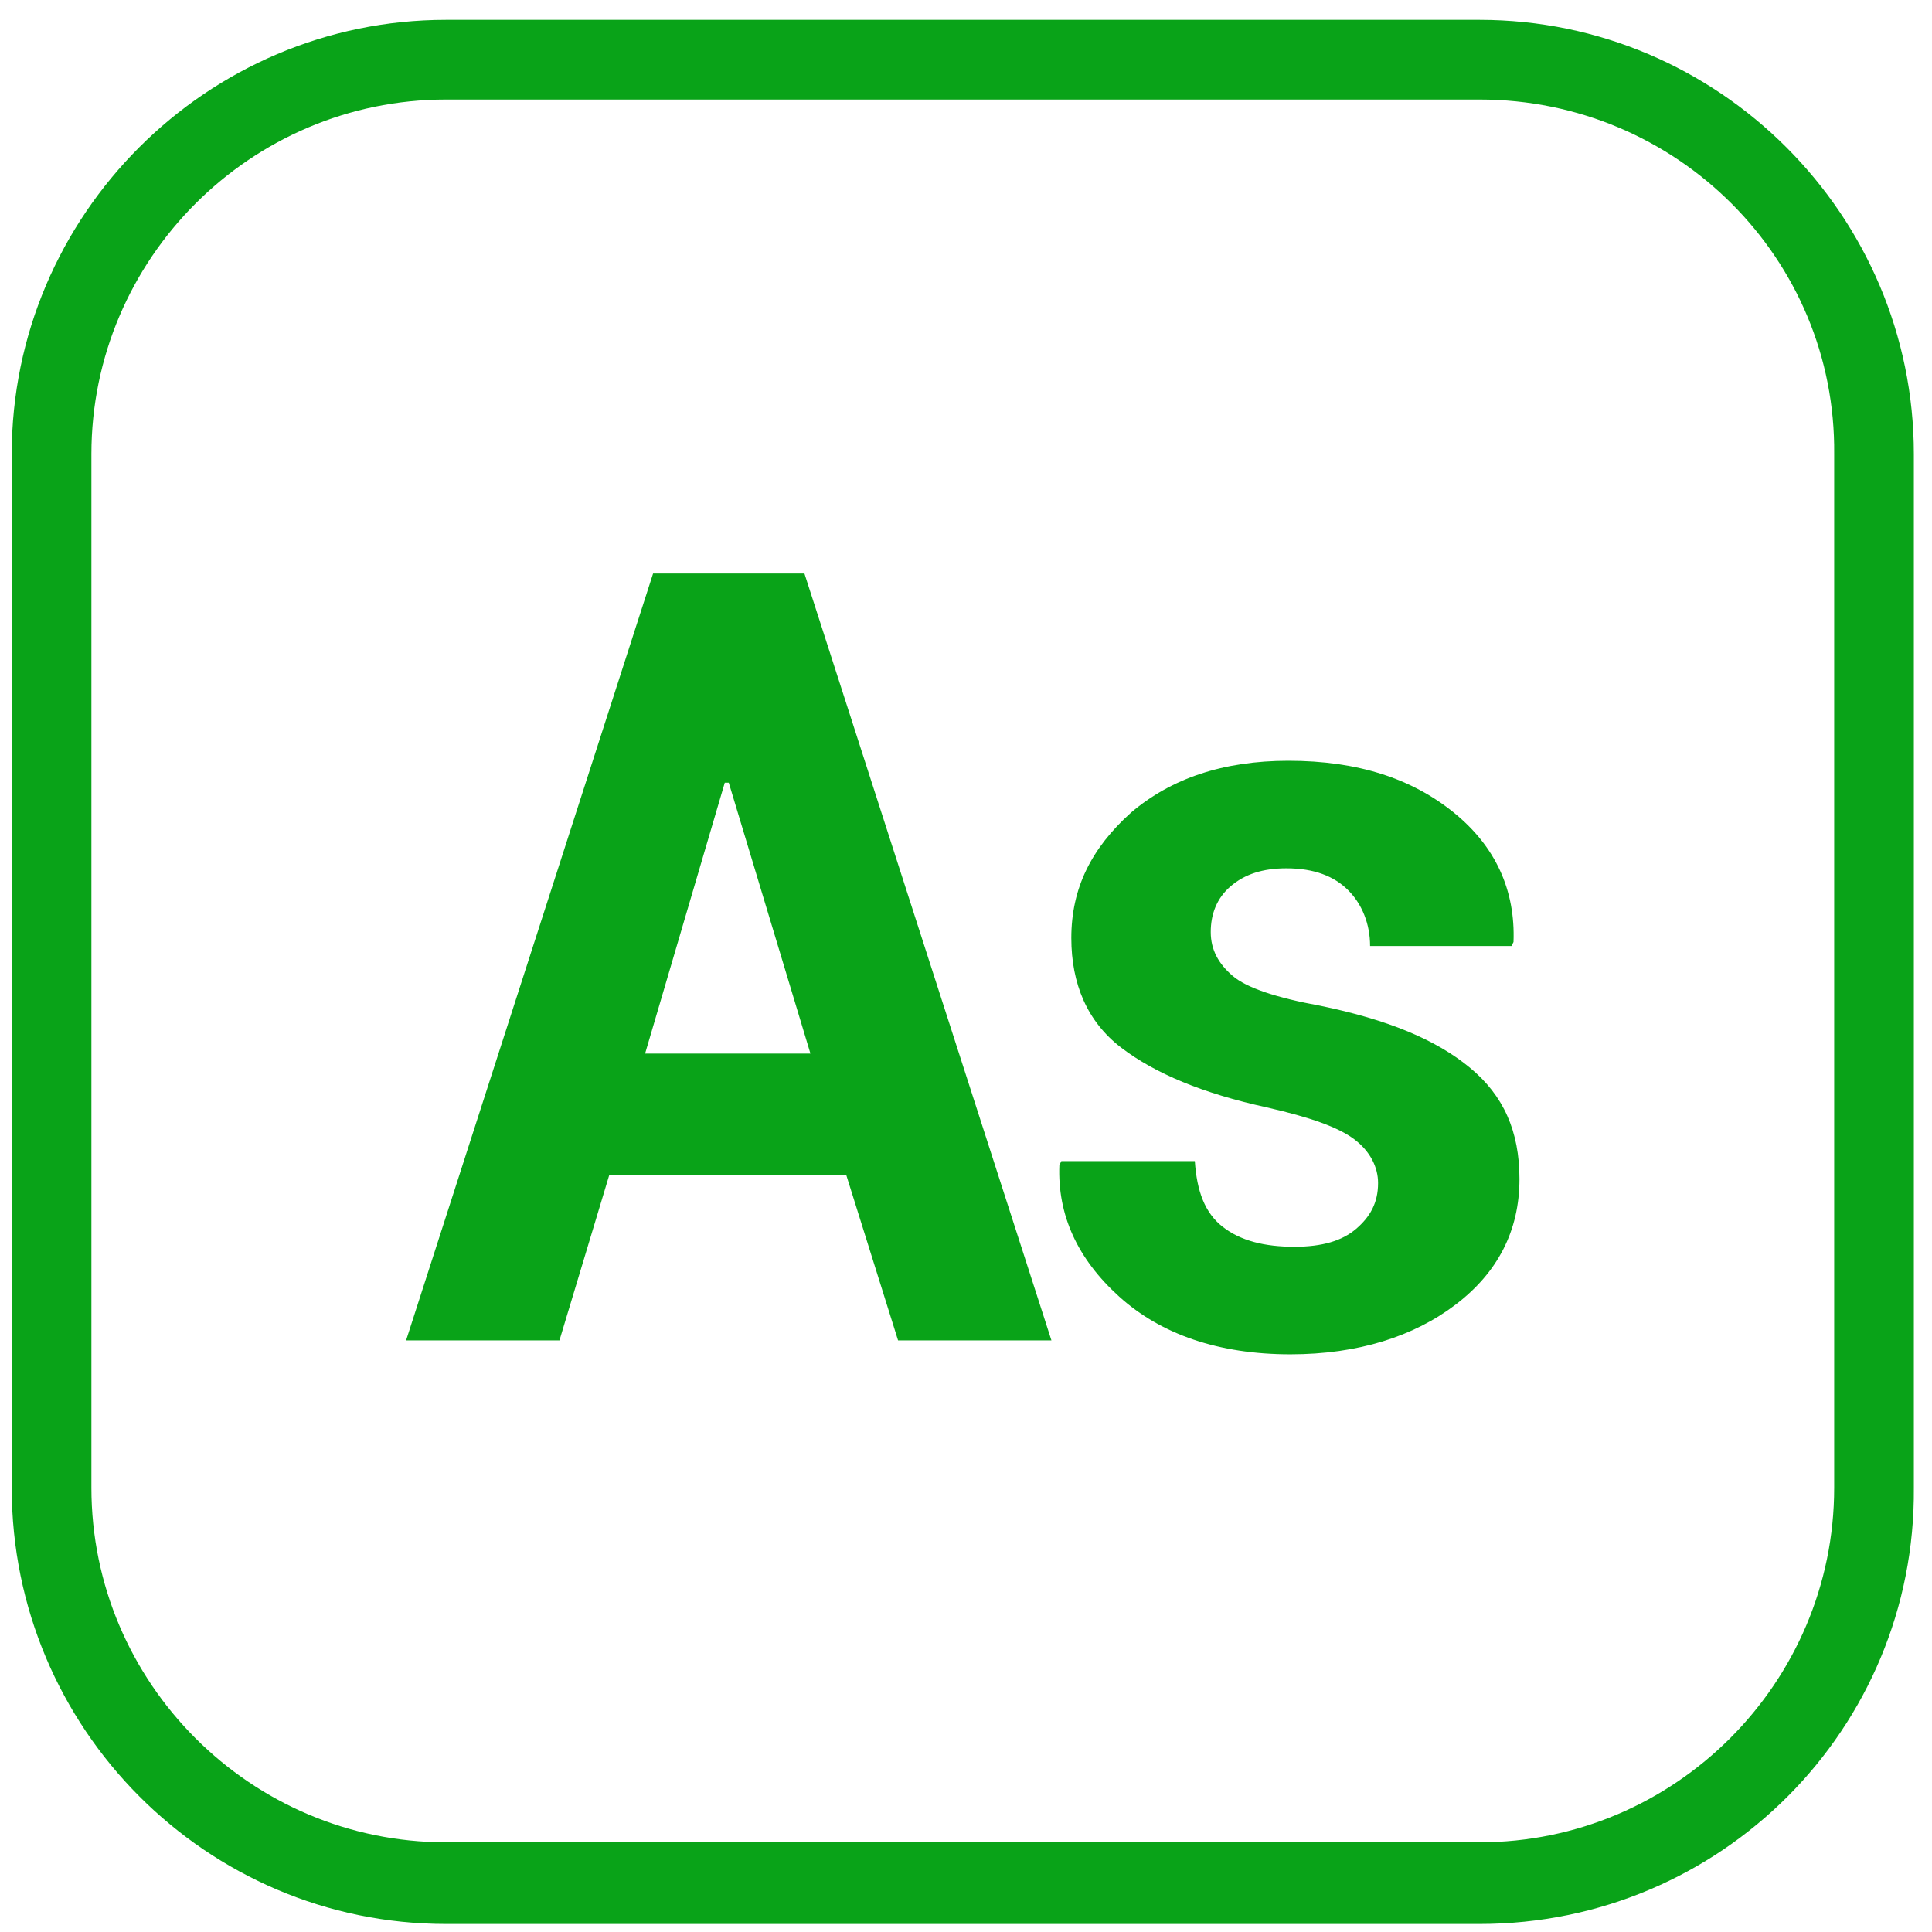 <svg width="97" height="97" viewBox="0 0 97 97" fill="none" xmlns="http://www.w3.org/2000/svg">
<g id="Frame" clip-path="url(#clip0_683_1303)">
<g id="Group">
<path id="Vector" d="M74.289 96.597H22.389C10.389 96.597 0.589 86.797 0.589 74.697V22.797C0.589 10.797 10.389 0.997 22.389 0.997H74.289C86.289 0.997 96.089 10.797 96.089 22.797V74.697C96.189 86.797 86.389 96.597 74.289 96.597ZM22.389 4.997C12.589 4.997 4.589 12.997 4.589 22.797V74.697C4.589 84.497 12.589 92.497 22.389 92.497H74.289C84.089 92.497 92.089 84.497 92.089 74.697V22.797C92.189 12.997 84.189 4.997 74.289 4.997H22.389Z" fill="#09A318"/>
<g id="Group_2">
<path id="Vector_2" d="M42.489 58.996H30.589L28.089 67.296H20.389L32.789 28.796H40.389L52.789 67.296H45.089L42.489 58.996ZM32.389 52.896H40.689L36.589 39.296H36.389L32.389 52.896Z" fill="#09A318"/>
<path id="Vector_3" d="M69.189 59.396C69.189 58.596 68.788 57.796 67.989 57.196C67.189 56.596 65.788 56.096 63.589 55.596C60.389 54.896 57.989 53.896 56.288 52.596C54.589 51.296 53.788 49.396 53.788 47.096C53.788 44.596 54.788 42.596 56.788 40.796C58.788 39.096 61.389 38.196 64.689 38.196C68.189 38.196 70.888 39.096 72.989 40.796C75.088 42.496 76.088 44.696 75.989 47.296L75.888 47.496H68.788C68.788 46.396 68.388 45.396 67.689 44.696C66.989 43.996 65.989 43.596 64.588 43.596C63.389 43.596 62.489 43.896 61.788 44.496C61.089 45.096 60.788 45.896 60.788 46.796C60.788 47.696 61.188 48.396 61.889 48.996C62.589 49.596 64.088 50.096 66.288 50.496C69.689 51.196 72.088 52.196 73.788 53.596C75.489 54.996 76.288 56.796 76.288 59.196C76.288 61.796 75.189 63.896 73.088 65.496C70.989 67.096 68.189 67.996 64.788 67.996C61.188 67.996 58.288 66.996 56.188 65.096C54.089 63.196 53.089 60.996 53.188 58.496L53.288 58.296H59.989C60.089 59.796 60.489 60.896 61.389 61.596C62.288 62.296 63.489 62.596 64.989 62.596C66.388 62.596 67.388 62.296 68.088 61.696C68.788 61.096 69.189 60.396 69.189 59.396Z" fill="#09A318"/>
</g>
</g>
</g>
<defs>
<clipPath id="clip0_683_1303">
<rect width="95.6" height="95.6" fill="white" transform="translate(0.589 0.997)"/>
</clipPath>
</defs>
</svg>
